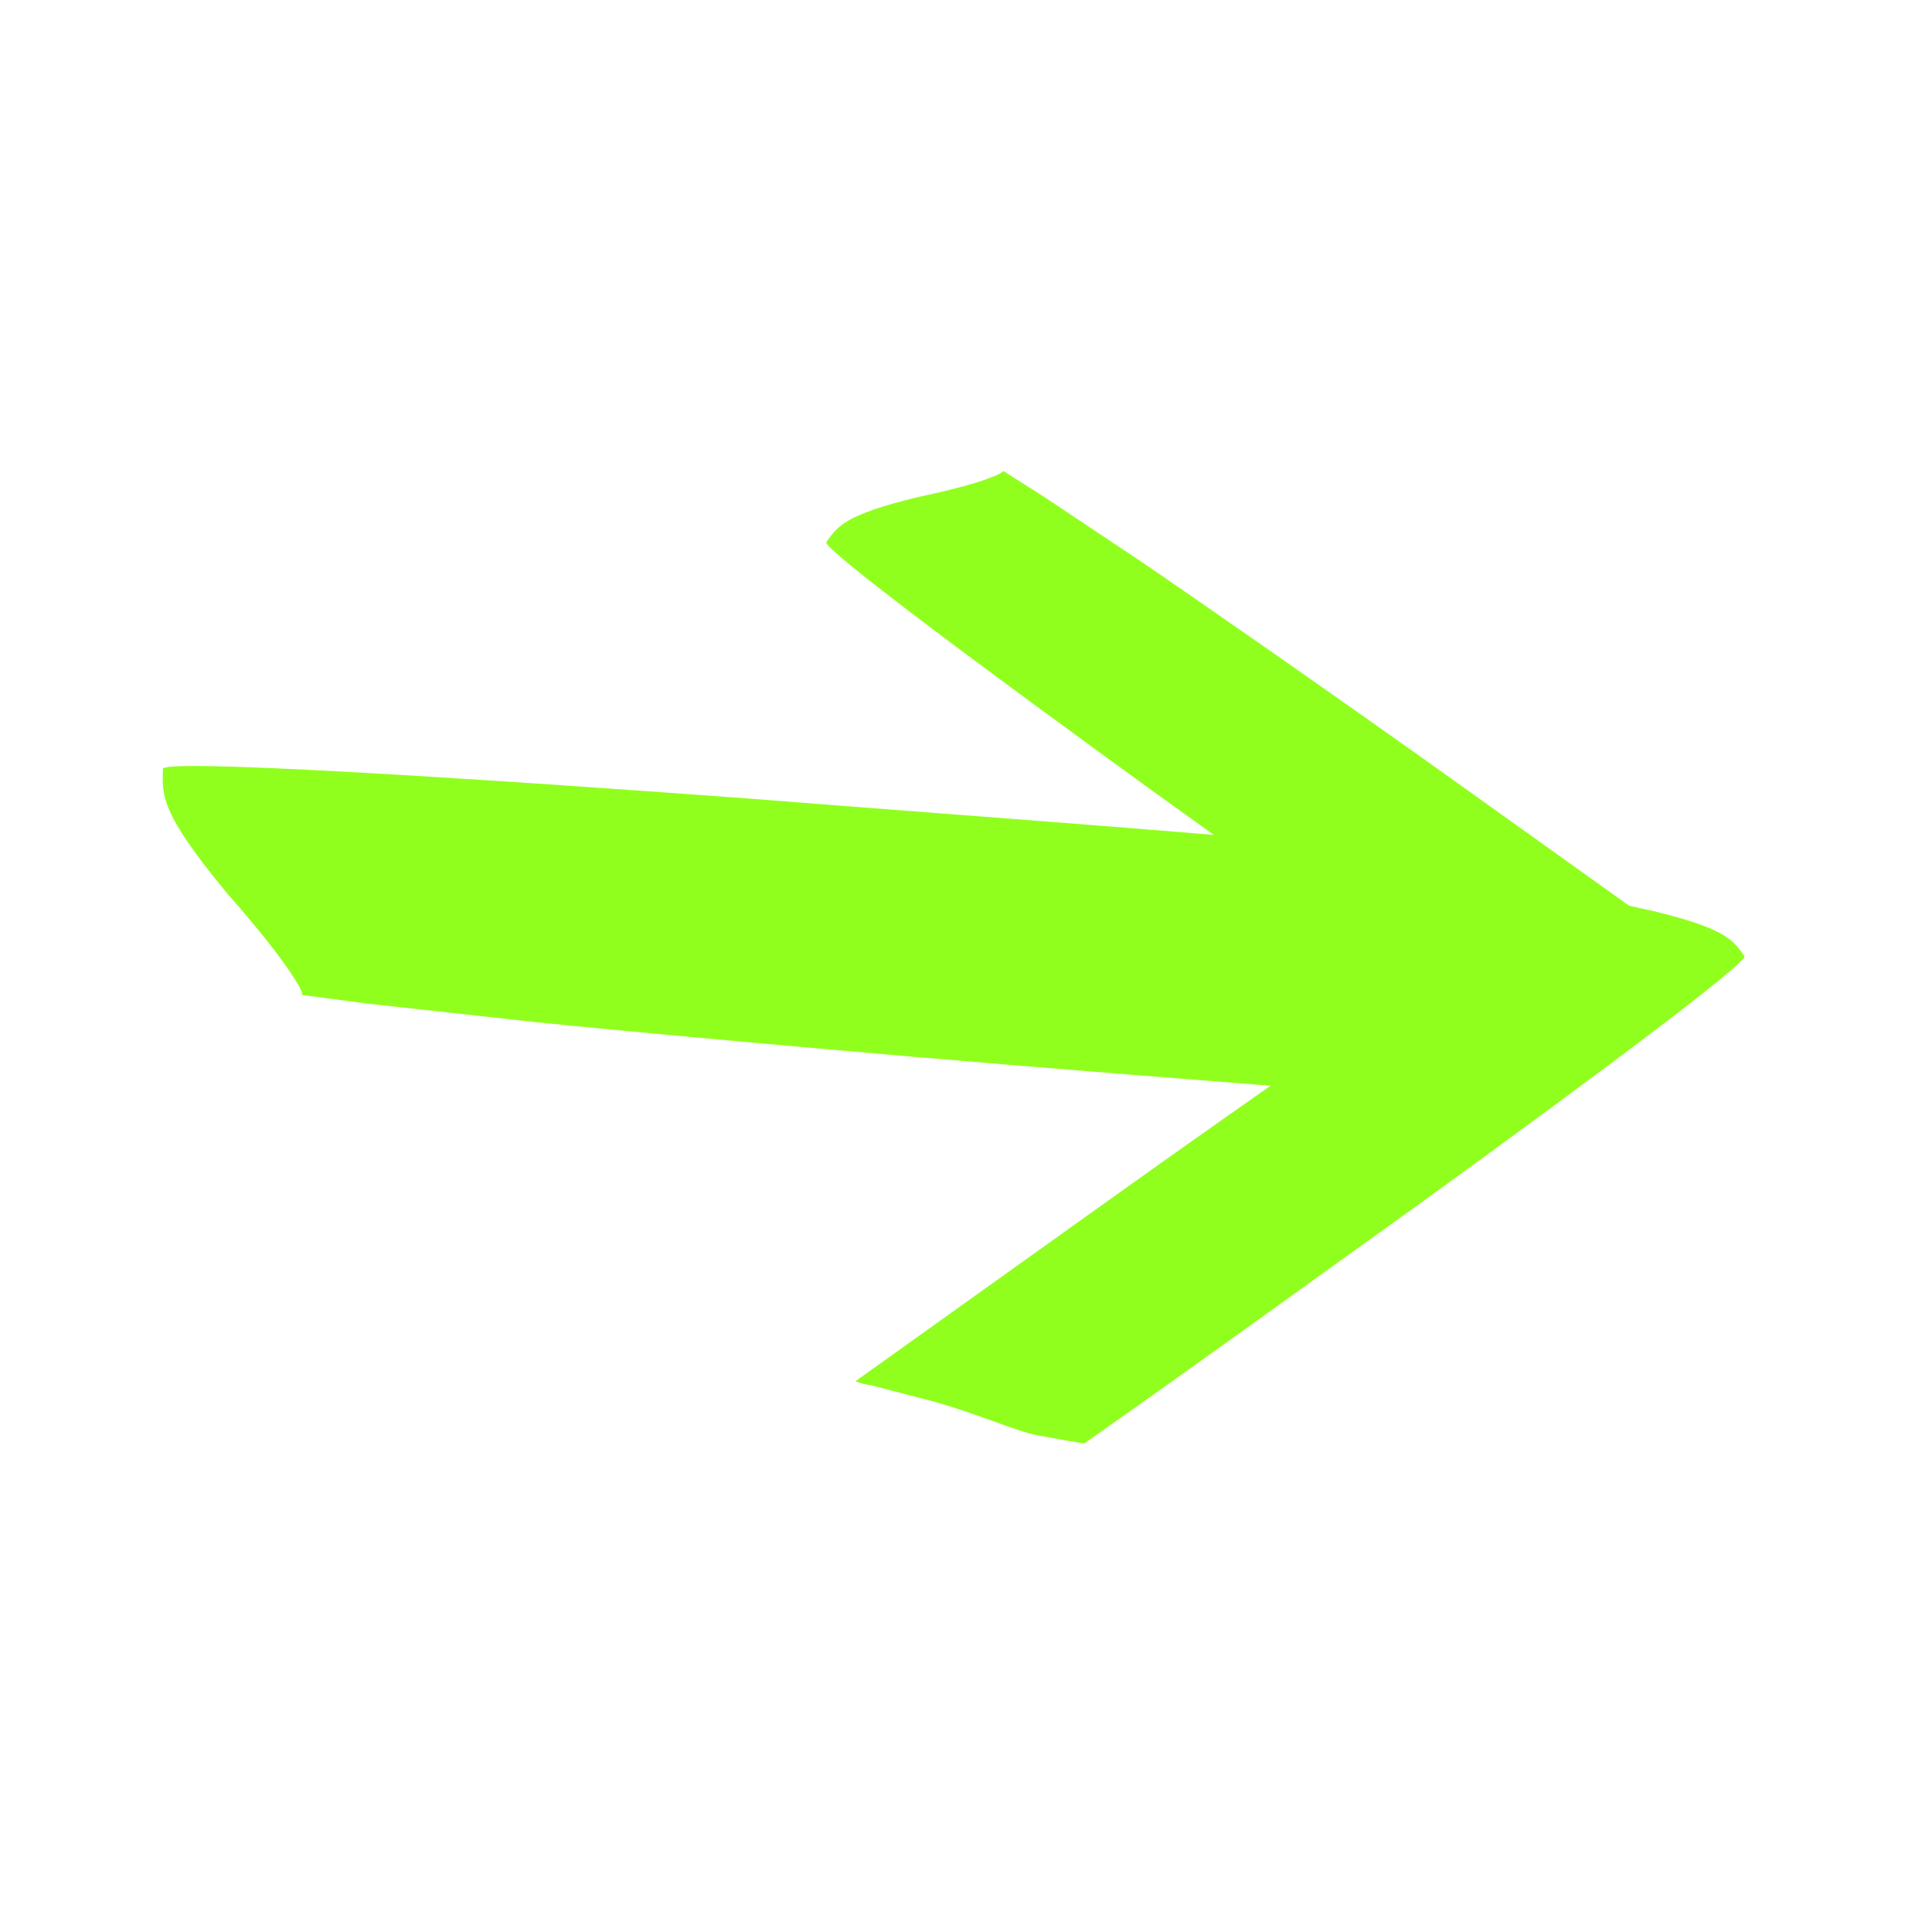 <svg width="32" height="32" viewBox="0 0 32 32" fill="none" xmlns="http://www.w3.org/2000/svg">
<path d="M13.687 8.978C13.875 8.723 13.972 8.532 15.192 8.236C15.781 8.111 16.145 8.008 16.361 7.928C16.48 7.884 16.576 7.848 16.619 7.801L17.267 8.212L18.882 9.289C19.563 9.75 21.954 11.407 24.154 12.979L28.412 16.023C28.34 16.049 28.268 16.076 28.144 16.091L27.292 16.313C26.535 16.499 25.73 16.859 25.41 16.916L24.917 17.005L24.62 17.052C22.539 15.591 20.734 14.275 19.105 13.111C16.358 11.121 13.601 9.072 13.687 8.978Z" fill="#91FF1D"/>
<path d="M28.893 15.834C28.705 15.578 28.608 15.387 27.388 15.091C26.799 14.966 26.435 14.863 26.22 14.783C26.1 14.739 26.004 14.704 25.961 14.657L25.313 15.068L23.698 16.144C23.017 16.605 20.626 18.262 18.426 19.835L14.168 22.878C14.24 22.905 14.312 22.931 14.436 22.946L15.288 23.168C16.045 23.355 16.85 23.715 17.171 23.771L17.663 23.86L17.96 23.908C20.041 22.446 21.846 21.13 23.475 19.966C26.223 17.976 28.98 15.928 28.893 15.834Z" fill="#91FF1D"/>
<path d="M2.698 12.736C2.689 13.159 2.633 13.437 3.764 14.799C4.325 15.438 4.648 15.859 4.824 16.128C4.922 16.277 5 16.396 5.008 16.481L6.103 16.625L8.876 16.93C10.051 17.052 14.211 17.44 18.082 17.748L25.571 18.344C25.512 18.255 25.453 18.165 25.325 18.042L24.549 17.076C23.852 16.229 23.249 15.163 22.933 14.827L22.451 14.308L22.155 14.002C18.517 13.684 15.319 13.458 12.454 13.23C7.599 12.871 2.681 12.565 2.698 12.736Z" fill="#91FF1D"/>
</svg>
